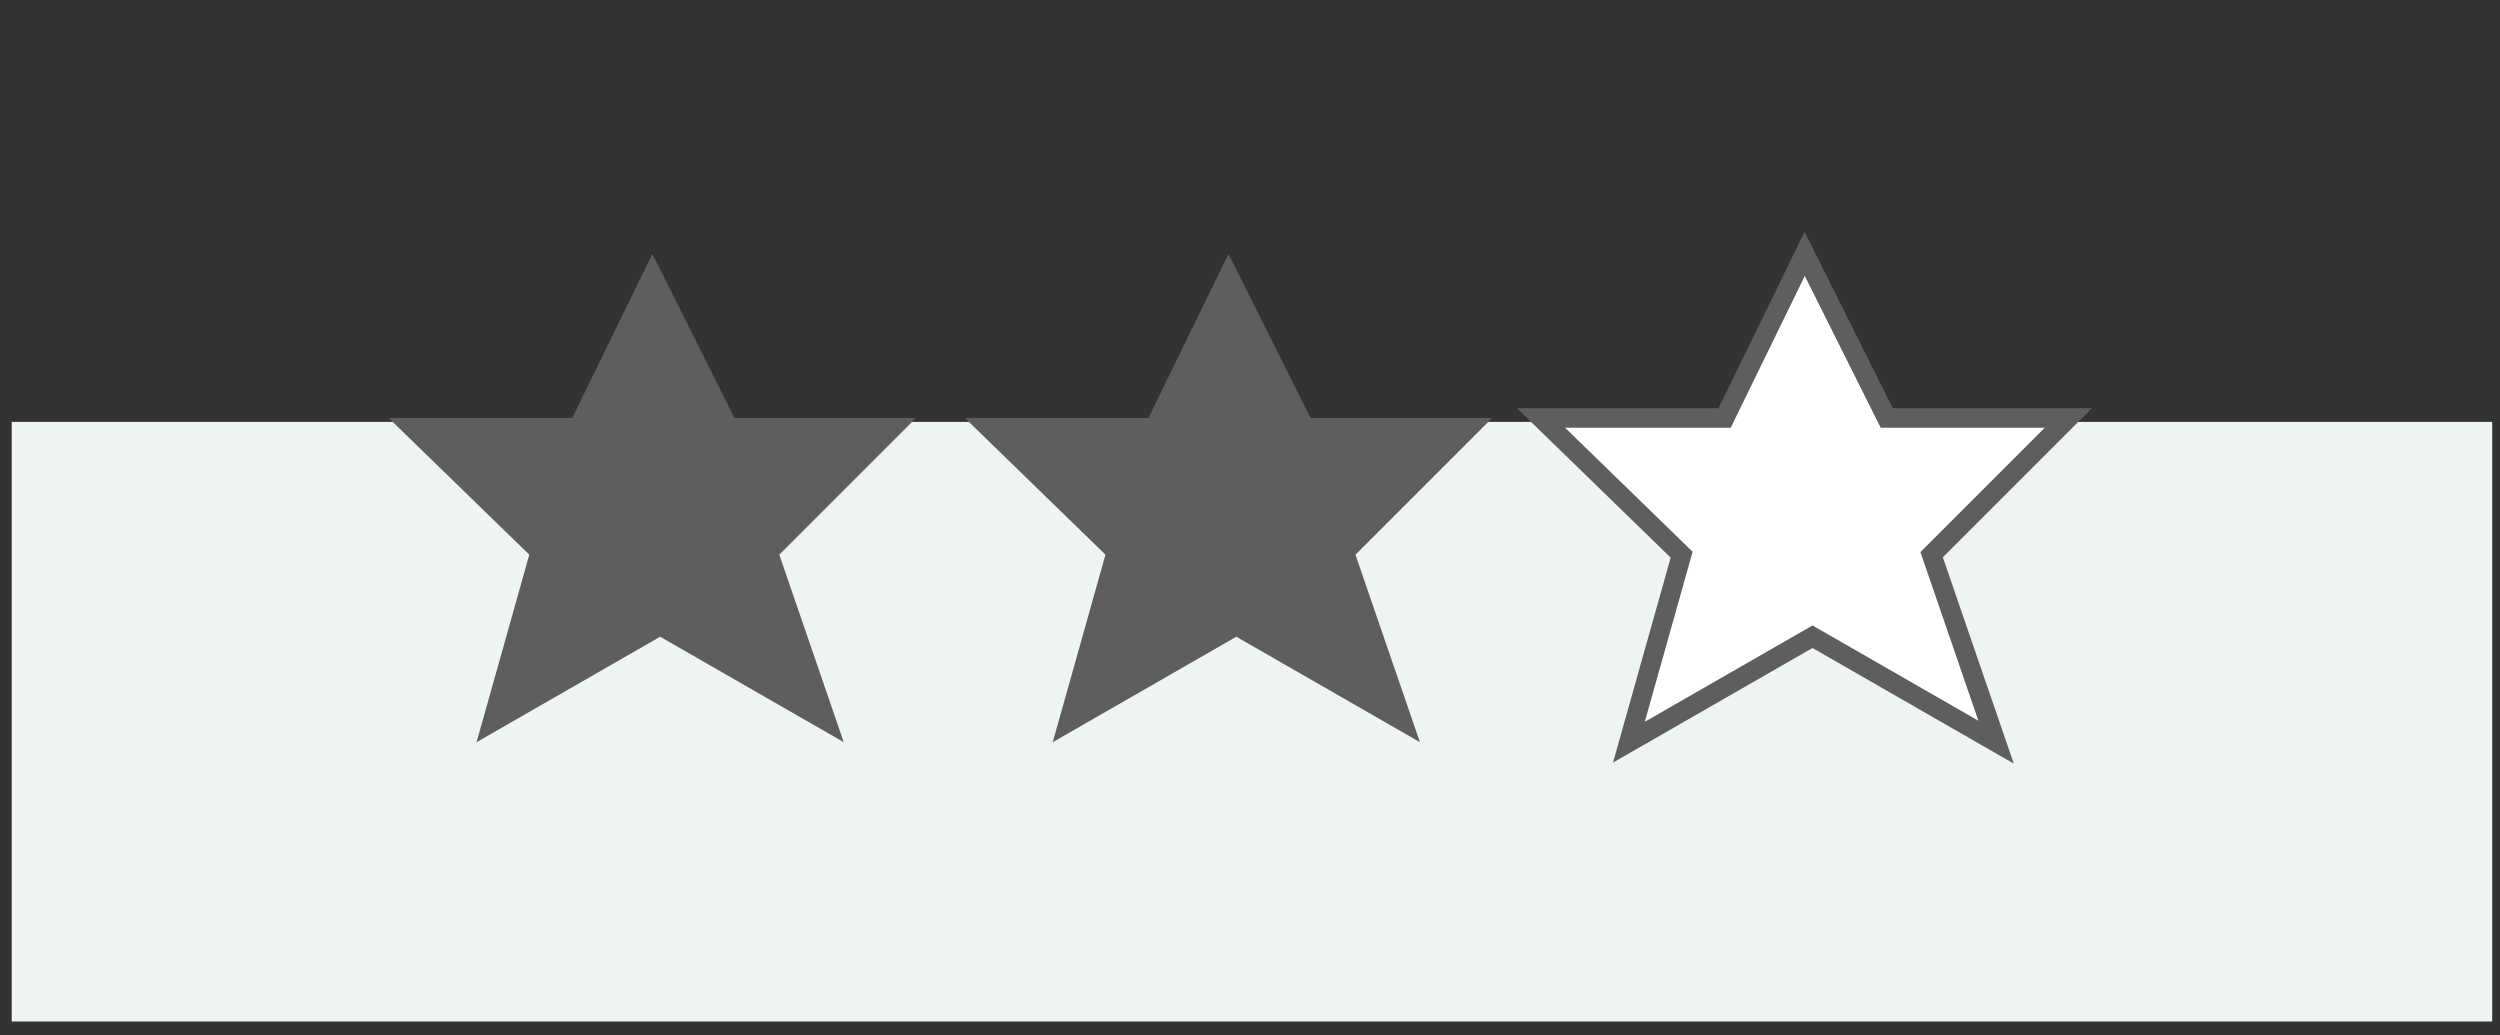 <svg xmlns="http://www.w3.org/2000/svg" width="128" height="53" viewBox="-0.6 -0.2 128 53"><rect x="-0.6" y="-0.2" width="128" height="53" fill="#333333" stroke="none"/><style>.a{fill:#5E5E5E;}</style><rect width="127" height="26.2" style="fill:#FFF;opacity:0"/><rect y="21.4" width="127" height="30.7" fill="#EEF3F4"/><polygon points="32.8 12.8 37 21.2 46.3 21.2 39.3 28.2 42.6 37.8 33.2 32.4 23.8 37.8 26.5 28.2 19.3 21.2 28.7 21.2 " class="a"/><polygon points="62.3 12.8 66.5 21.2 75.8 21.2 68.8 28.2 72.1 37.8 62.7 32.4 53.3 37.8 56 28.2 48.8 21.2 58.2 21.2 " class="a"/><polygon points="91.8 12.8 96 21.2 105.3 21.2 98.3 28.2 101.6 37.8 92.2 32.4 82.8 37.8 85.5 28.2 78.3 21.2 87.7 21.2 " style="fill:#FFF;stroke:#5E5E5E"/></svg>